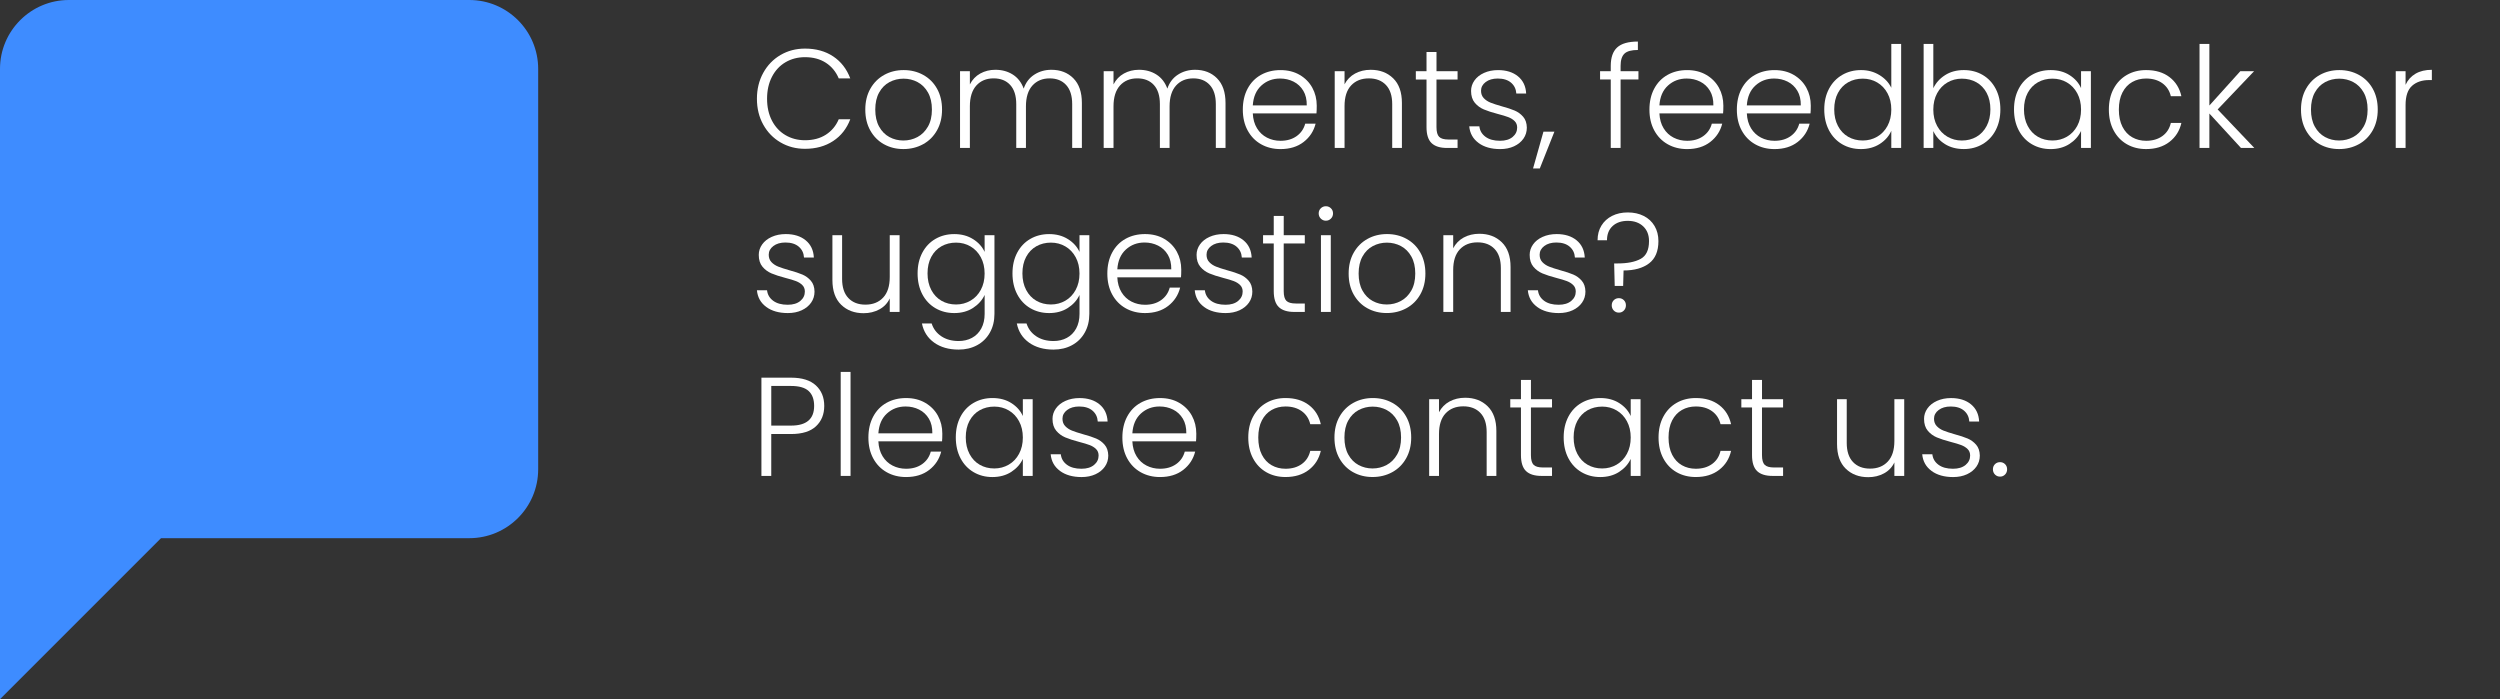 <?xml version="1.0" encoding="UTF-8"?>
<svg id="Layer_1" data-name="Layer 1" xmlns="http://www.w3.org/2000/svg" viewBox="0 0 173.088 48.409">
  <rect x="0" y="0" width="173.088" height="48.409" fill="#333333" stroke="none"/>
  <defs>
    <style>
      .cls-1 {
        fill: #fff;
      }

      .cls-2 {
        fill: #3e8cff;
      }
    </style>
  </defs>
  <path class="cls-2" d="m32.491,0H4.77C2.136,0,0,2.136,0,4.77v43.639l11.148-11.148h21.343c2.634,0,4.77-2.136,4.77-4.77V4.77c0-2.634-2.136-4.77-4.77-4.77Z"/>
  <g>
    <path class="cls-1" d="m52.844,5.043c.292-.529.691-.94,1.197-1.236.506-.295,1.07-.443,1.693-.443.759,0,1.41.18,1.951.54s.936.868,1.183,1.523h-.798c-.194-.46-.491-.821-.89-1.08s-.881-.389-1.445-.389c-.5,0-.949.117-1.348.35s-.712.569-.939,1.007-.34.945-.34,1.523c0,.577.113,1.083.34,1.518s.54.769.939,1.002c.399.234.848.351,1.348.351.564,0,1.046-.128,1.445-.384s.696-.611.89-1.066h.798c-.247.649-.643,1.152-1.188,1.508-.545.357-1.194.536-1.946.536-.623,0-1.187-.147-1.693-.443-.506-.295-.905-.706-1.197-1.231-.292-.525-.438-1.123-.438-1.791,0-.668.146-1.267.438-1.795Z"/>
    <path class="cls-1" d="m61.198,9.986c-.399-.224-.713-.542-.944-.954s-.345-.894-.345-1.445c0-.551.117-1.033.35-1.445s.551-.73.954-.954c.402-.224.853-.336,1.353-.336s.952.112,1.357.336c.406.224.724.542.954.954.23.412.346.894.346,1.445,0,.545-.117,1.025-.35,1.44-.234.415-.555.735-.963.958-.409.224-.863.335-1.363.335s-.949-.112-1.348-.335Zm2.321-.497c.298-.159.54-.399.725-.72.185-.321.277-.715.277-1.183,0-.467-.091-.861-.272-1.182s-.422-.561-.72-.72c-.298-.159-.623-.238-.973-.238-.35,0-.675.08-.973.238-.298.159-.537.399-.715.72-.179.321-.268.715-.268,1.182,0,.467.089.861.268,1.183.178.321.415.561.71.72.295.159.618.239.968.239.351,0,.675-.08.973-.239Z"/>
    <path class="cls-1" d="m74.315,5.422c.393.393.589.962.589,1.708v3.114h-.671v-3.036c0-.577-.14-1.019-.418-1.323-.279-.305-.659-.458-1.139-.458-.5,0-.898.166-1.197.496-.298.331-.448.811-.448,1.44v2.88h-.671v-3.036c0-.577-.14-1.019-.418-1.323-.279-.305-.662-.458-1.148-.458-.5,0-.898.166-1.197.496-.298.331-.448.811-.448,1.44v2.88h-.681v-5.313h.681v.915c.169-.331.409-.582.72-.754.312-.171.658-.258,1.042-.258.46,0,.864.11,1.211.331.347.221.598.545.754.973.143-.422.388-.745.735-.968s.741-.336,1.182-.336c.623,0,1.13.196,1.523.589Z"/>
    <path class="cls-1" d="m84.26,5.422c.393.393.589.962.589,1.708v3.114h-.671v-3.036c0-.577-.14-1.019-.418-1.323-.279-.305-.659-.458-1.139-.458-.5,0-.898.166-1.197.496-.298.331-.448.811-.448,1.44v2.88h-.671v-3.036c0-.577-.14-1.019-.418-1.323-.279-.305-.662-.458-1.148-.458-.5,0-.898.166-1.197.496-.298.331-.448.811-.448,1.44v2.88h-.681v-5.313h.681v.915c.169-.331.409-.582.72-.754.312-.171.658-.258,1.042-.258.46,0,.864.11,1.211.331.347.221.598.545.754.973.143-.422.388-.745.735-.968s.741-.336,1.182-.336c.623,0,1.13.196,1.523.589Z"/>
    <path class="cls-1" d="m91.145,7.85h-4.408c.019.402.117.746.292,1.032.175.286.406.501.691.647.286.146.597.219.935.219.441,0,.812-.107,1.114-.321.301-.214.501-.503.598-.866h.72c-.13.519-.407.942-.832,1.27s-.958.491-1.601.491c-.5,0-.947-.112-1.343-.335-.396-.224-.705-.542-.929-.954-.224-.412-.335-.894-.335-1.445,0-.551.11-1.035.331-1.45s.529-.733.924-.954c.396-.221.847-.331,1.353-.331.506,0,.949.11,1.328.331s.671.517.876.89c.204.373.306.787.306,1.241,0,.234-.006.412-.019.535Zm-.91-1.566c-.166-.279-.391-.49-.676-.633-.286-.143-.597-.214-.934-.214-.506,0-.938.162-1.294.486-.357.325-.555.782-.593,1.372h3.736c.006-.396-.073-.733-.238-1.012Z"/>
    <path class="cls-1" d="m96.458,5.422c.402.393.604.962.604,1.708v3.114h-.672v-3.036c0-.577-.144-1.019-.433-1.323-.289-.305-.683-.458-1.183-.458-.513,0-.921.162-1.226.486-.305.325-.458.802-.458,1.431v2.9h-.681v-5.313h.681v.905c.169-.324.412-.572.73-.745.318-.171.678-.258,1.08-.258.636,0,1.155.196,1.557.589Z"/>
    <path class="cls-1" d="m99.455,5.504v3.299c0,.325.062.548.185.672.123.123.34.185.652.185h.623v.584h-.729c-.48,0-.837-.112-1.071-.336-.233-.224-.35-.592-.35-1.104v-3.299h-.74v-.574h.74v-1.333h.691v1.333h1.459v.574h-1.459Z"/>
    <path class="cls-1" d="m102.37,9.898c-.386-.282-.602-.667-.647-1.153h.701c.032.298.173.54.423.725.25.185.585.277,1.007.277.37,0,.66-.088.871-.263.21-.175.316-.393.316-.652,0-.182-.058-.331-.175-.447-.117-.117-.265-.209-.443-.277-.179-.068-.42-.141-.725-.219-.396-.104-.717-.208-.963-.312-.247-.104-.456-.258-.627-.462-.172-.205-.258-.479-.258-.822,0-.26.078-.5.233-.72s.376-.396.662-.525.61-.195.973-.195c.571,0,1.032.145,1.382.433.351.289.539.686.564,1.192h-.681c-.02-.311-.141-.562-.365-.754-.224-.191-.531-.287-.92-.287-.344,0-.623.081-.837.243-.214.162-.321.363-.321.604,0,.208.063.378.189.511.126.133.284.237.472.312.188.075.441.157.759.248.383.104.688.205.915.302.227.097.421.24.583.428s.247.438.253.749c0,.286-.078.54-.234.764-.156.224-.373.4-.652.53-.279.129-.6.194-.963.194-.61,0-1.108-.141-1.494-.423Z"/>
    <path class="cls-1" d="m107.62,9.115l-1.012,2.55h-.467l.72-2.55h.759Z"/>
    <path class="cls-1" d="m113.438,5.504h-1.236v4.739h-.681v-4.739h-.74v-.574h.74v-.37c0-.577.147-1.002.443-1.274.295-.272.773-.409,1.435-.409v.583c-.441,0-.751.084-.929.253-.178.169-.268.451-.268.847v.37h1.236v.574Z"/>
    <path class="cls-1" d="m119.297,7.85h-4.408c.019.402.117.746.292,1.032.175.286.406.501.691.647.286.146.597.219.935.219.441,0,.812-.107,1.114-.321.301-.214.501-.503.598-.866h.72c-.13.519-.407.942-.832,1.27s-.958.491-1.601.491c-.5,0-.947-.112-1.343-.335-.396-.224-.705-.542-.929-.954-.224-.412-.335-.894-.335-1.445,0-.551.11-1.035.331-1.45s.529-.733.924-.954c.396-.221.847-.331,1.353-.331.506,0,.949.11,1.328.331s.671.517.876.89c.204.373.306.787.306,1.241,0,.234-.006.412-.019.535Zm-.91-1.566c-.166-.279-.391-.49-.676-.633-.286-.143-.597-.214-.934-.214-.506,0-.938.162-1.294.486-.357.325-.555.782-.593,1.372h3.736c.006-.396-.073-.733-.238-1.012Z"/>
    <path class="cls-1" d="m125.35,7.85h-4.408c.019.402.117.746.292,1.032.175.286.406.501.691.647.286.146.597.219.935.219.441,0,.812-.107,1.114-.321.301-.214.501-.503.598-.866h.72c-.13.519-.407.942-.832,1.27s-.958.491-1.601.491c-.5,0-.947-.112-1.343-.335-.396-.224-.705-.542-.929-.954-.224-.412-.335-.894-.335-1.445,0-.551.11-1.035.331-1.45s.529-.733.924-.954c.396-.221.847-.331,1.353-.331.506,0,.949.11,1.328.331s.671.517.876.89c.204.373.306.787.306,1.241,0,.234-.006.412-.019.535Zm-.91-1.566c-.166-.279-.391-.49-.676-.633-.286-.143-.597-.214-.934-.214-.506,0-.938.162-1.294.486-.357.325-.555.782-.593,1.372h3.736c.006-.396-.073-.733-.238-1.012Z"/>
    <path class="cls-1" d="m126.634,6.142c.221-.412.524-.73.91-.954.386-.224.822-.336,1.309-.336.467,0,.889.114,1.265.341.376.227.652.522.827.885v-3.036h.681v7.201h-.681v-1.187c-.162.37-.428.673-.798.91-.37.237-.805.355-1.304.355-.486,0-.923-.113-1.309-.34-.386-.227-.688-.548-.905-.963s-.326-.896-.326-1.44.11-1.023.331-1.435Zm4.048.316c-.175-.325-.414-.574-.715-.75s-.634-.263-.998-.263c-.376,0-.713.084-1.012.253-.299.169-.534.414-.706.735-.172.321-.258.702-.258,1.143,0,.435.086.816.258,1.144s.407.578.706.75c.298.172.636.258,1.012.258.363,0,.696-.088.998-.263.302-.175.54-.425.715-.75.175-.324.263-.701.263-1.129s-.088-.804-.263-1.128Z"/>
    <path class="cls-1" d="m134.667,5.203c.366-.234.799-.351,1.299-.351.487,0,.921.112,1.304.336.382.224.683.542.9.954s.326.89.326,1.435-.109,1.025-.326,1.44-.519.736-.905.963c-.386.227-.819.34-1.299.34-.506,0-.942-.115-1.309-.345-.367-.23-.634-.53-.803-.9v1.168h-.671V3.043h.671v3.065c.175-.37.446-.671.813-.905Zm2.88,1.231c-.172-.321-.407-.566-.706-.735-.299-.168-.636-.253-1.012-.253-.363,0-.696.087-.998.263-.301.175-.54.425-.715.75-.175.324-.263.7-.263,1.128s.088.805.263,1.129c.175.325.414.574.715.75.302.175.634.263.998.263.376,0,.713-.086,1.012-.258.298-.172.533-.422.706-.75.171-.328.258-.708.258-1.144,0-.441-.086-.822-.258-1.143Z"/>
    <path class="cls-1" d="m139.766,6.142c.217-.412.519-.73.905-.954.386-.224.822-.336,1.309-.336.506,0,.942.117,1.309.351.366.233.631.532.793.895v-1.167h.681v5.313h-.681v-1.177c-.169.363-.437.663-.803.9-.367.237-.803.355-1.309.355-.48,0-.913-.113-1.299-.34-.386-.227-.688-.548-.905-.963s-.326-.896-.326-1.44.108-1.023.326-1.435Zm4.053.316c-.175-.325-.414-.574-.715-.75s-.634-.263-.998-.263c-.376,0-.713.084-1.012.253-.299.169-.534.414-.706.735-.172.321-.258.702-.258,1.143,0,.435.086.816.258,1.144s.407.578.706.75c.298.172.636.258,1.012.258.363,0,.696-.088.998-.263.302-.175.54-.425.715-.75.175-.324.263-.701.263-1.129s-.088-.804-.263-1.128Z"/>
    <path class="cls-1" d="m146.339,6.142c.221-.412.525-.73.915-.954.389-.224.833-.336,1.333-.336.655,0,1.195.162,1.62.487.425.324.699.766.822,1.323h-.73c-.091-.383-.287-.683-.588-.9-.302-.217-.676-.326-1.124-.326-.357,0-.678.081-.963.243-.286.162-.511.404-.676.725s-.248.715-.248,1.182c0,.467.083.863.248,1.188.166.324.391.567.676.729.285.163.606.244.963.244.448,0,.822-.109,1.124-.326.301-.217.498-.521.588-.91h.73c-.123.545-.399.982-.827,1.313s-.967.496-1.615.496c-.5,0-.944-.112-1.333-.335-.39-.224-.694-.542-.915-.954s-.331-.894-.331-1.445c0-.551.11-1.033.331-1.445Z"/>
    <path class="cls-1" d="m155.155,10.244l-2.189-2.384v2.384h-.681V3.043h.681v4.262l2.141-2.374h.954l-2.521,2.646,2.54,2.667h-.925Z"/>
    <path class="cls-1" d="m160.599,9.986c-.399-.224-.713-.542-.944-.954s-.345-.894-.345-1.445c0-.551.117-1.033.35-1.445s.551-.73.954-.954c.402-.224.853-.336,1.353-.336s.952.112,1.357.336c.406.224.724.542.954.954.23.412.346.894.346,1.445,0,.545-.117,1.025-.35,1.44-.234.415-.555.735-.963.958-.409.224-.863.335-1.363.335s-.949-.112-1.348-.335Zm2.321-.497c.298-.159.54-.399.725-.72.185-.321.277-.715.277-1.183,0-.467-.091-.861-.272-1.182s-.422-.561-.72-.72c-.298-.159-.623-.238-.973-.238-.35,0-.675.08-.973.238-.298.159-.537.399-.715.72-.179.321-.268.715-.268,1.182,0,.467.089.861.268,1.183.178.321.415.561.71.72.295.159.618.239.968.239.351,0,.675-.08.973-.239Z"/>
    <path class="cls-1" d="m167.236,5.105c.308-.181.686-.272,1.134-.272v.71h-.185c-.493,0-.889.133-1.187.399-.298.266-.448.71-.448,1.333v2.968h-.681v-5.313h.681v.944c.149-.331.378-.587.686-.769Z"/>
    <path class="cls-1" d="m53.053,21.251c-.386-.282-.602-.667-.647-1.153h.701c.032.298.173.54.423.725.25.185.585.277,1.007.277.37,0,.66-.088.871-.263.21-.175.316-.393.316-.652,0-.182-.058-.331-.175-.447-.117-.117-.265-.209-.443-.277-.179-.068-.42-.141-.725-.219-.396-.104-.717-.208-.963-.312-.247-.104-.456-.258-.627-.462-.172-.205-.258-.479-.258-.822,0-.26.078-.5.233-.72s.376-.396.662-.525.61-.195.973-.195c.571,0,1.032.145,1.382.433.351.289.539.686.564,1.192h-.681c-.02-.311-.141-.562-.365-.754-.224-.191-.531-.287-.92-.287-.344,0-.623.081-.837.243-.214.162-.321.363-.321.604,0,.208.063.378.189.511.126.133.284.237.472.312.188.075.441.157.759.248.383.104.688.205.915.302.227.097.421.24.583.428s.247.438.253.749c0,.286-.078.54-.234.764-.156.224-.373.4-.652.53-.279.129-.6.194-.963.194-.61,0-1.108-.141-1.494-.423Z"/>
    <path class="cls-1" d="m62.283,16.284v5.313h-.681v-.934c-.156.331-.396.584-.72.759-.324.175-.688.263-1.09.263-.636,0-1.155-.196-1.557-.588s-.603-.962-.603-1.708v-3.104h.671v3.026c0,.577.144,1.019.433,1.323.289.305.683.458,1.182.458.512,0,.921-.162,1.226-.487.305-.324.458-.801.458-1.43v-2.89h.681Z"/>
    <path class="cls-1" d="m67.372,16.556c.37.233.636.529.798.885v-1.158h.681v5.449c0,.486-.105.918-.316,1.294-.211.376-.504.667-.88.871-.376.205-.805.307-1.285.307-.681,0-1.247-.162-1.698-.486-.451-.325-.731-.766-.842-1.324h.672c.117.37.339.665.667.886.327.22.728.331,1.202.331.344,0,.652-.073.924-.219s.487-.362.643-.647c.155-.286.233-.623.233-1.012v-1.313c-.169.363-.437.663-.803.9-.367.237-.8.355-1.299.355-.486,0-.923-.113-1.309-.34-.386-.227-.688-.548-.905-.963s-.326-.896-.326-1.44.108-1.023.326-1.435.519-.73.905-.954c.386-.224.822-.336,1.309-.336.5,0,.934.117,1.304.351Zm.535,1.255c-.175-.325-.414-.574-.715-.75s-.634-.263-.998-.263c-.376,0-.713.084-1.012.253-.299.169-.534.414-.706.735-.172.321-.258.702-.258,1.143,0,.435.086.816.258,1.144s.407.578.706.75c.298.172.636.258,1.012.258.363,0,.696-.088.998-.263.302-.175.54-.425.715-.75.175-.324.263-.701.263-1.129s-.088-.804-.263-1.128Z"/>
    <path class="cls-1" d="m73.941,16.556c.37.233.636.529.798.885v-1.158h.681v5.449c0,.486-.105.918-.316,1.294-.211.376-.504.667-.88.871-.376.205-.805.307-1.285.307-.681,0-1.247-.162-1.698-.486-.451-.325-.731-.766-.842-1.324h.672c.117.37.339.665.667.886.327.22.728.331,1.202.331.344,0,.652-.073.924-.219s.487-.362.643-.647c.155-.286.233-.623.233-1.012v-1.313c-.169.363-.437.663-.803.9-.367.237-.8.355-1.299.355-.486,0-.923-.113-1.309-.34-.386-.227-.688-.548-.905-.963s-.326-.896-.326-1.44.108-1.023.326-1.435.519-.73.905-.954c.386-.224.822-.336,1.309-.336.5,0,.934.117,1.304.351Zm.535,1.255c-.175-.325-.414-.574-.715-.75s-.634-.263-.998-.263c-.376,0-.713.084-1.012.253-.299.169-.534.414-.706.735-.172.321-.258.702-.258,1.143,0,.435.086.816.258,1.144s.407.578.706.75c.298.172.636.258,1.012.258.363,0,.696-.088.998-.263.302-.175.54-.425.715-.75.175-.324.263-.701.263-1.129s-.088-.804-.263-1.128Z"/>
    <path class="cls-1" d="m81.765,19.203h-4.408c.019.402.117.746.292,1.032.175.286.406.501.691.647.286.146.597.219.935.219.441,0,.812-.107,1.114-.321.301-.214.501-.503.598-.866h.72c-.13.519-.407.942-.832,1.27s-.958.491-1.601.491c-.5,0-.947-.112-1.343-.335-.396-.224-.705-.542-.929-.954-.224-.412-.335-.894-.335-1.445,0-.551.11-1.035.331-1.45s.529-.733.924-.954c.396-.221.847-.331,1.353-.331.506,0,.949.11,1.328.331s.671.517.876.89c.204.373.306.787.306,1.241,0,.234-.006.412-.019.535Zm-.91-1.566c-.166-.279-.391-.49-.676-.633-.286-.143-.597-.214-.934-.214-.506,0-.938.162-1.294.486-.357.325-.555.782-.593,1.372h3.736c.006-.396-.073-.733-.238-1.012Z"/>
    <path class="cls-1" d="m83.365,21.251c-.386-.282-.602-.667-.647-1.153h.701c.032.298.173.54.423.725.25.185.585.277,1.007.277.37,0,.66-.088.871-.263.21-.175.316-.393.316-.652,0-.182-.058-.331-.175-.447-.117-.117-.265-.209-.443-.277-.179-.068-.42-.141-.725-.219-.396-.104-.717-.208-.963-.312-.247-.104-.456-.258-.627-.462-.172-.205-.258-.479-.258-.822,0-.26.078-.5.233-.72s.376-.396.662-.525.61-.195.973-.195c.571,0,1.032.145,1.382.433.351.289.539.686.564,1.192h-.681c-.02-.311-.141-.562-.365-.754-.224-.191-.531-.287-.92-.287-.344,0-.623.081-.837.243-.214.162-.321.363-.321.604,0,.208.063.378.189.511.126.133.284.237.472.312.188.075.441.157.759.248.383.104.688.205.915.302.227.097.421.24.583.428s.247.438.253.749c0,.286-.078.54-.234.764-.156.224-.373.4-.652.53-.279.129-.6.194-.963.194-.61,0-1.108-.141-1.494-.423Z"/>
    <path class="cls-1" d="m88.878,16.857v3.299c0,.325.062.548.185.672.123.123.34.185.652.185h.623v.584h-.729c-.48,0-.837-.112-1.071-.336-.233-.224-.35-.592-.35-1.104v-3.299h-.74v-.574h.74v-1.333h.691v1.333h1.459v.574h-1.459Z"/>
    <path class="cls-1" d="m91.446,15.135c-.097-.097-.146-.217-.146-.36s.049-.261.146-.355c.098-.094.214-.141.351-.141s.253.047.35.141c.098.094.146.213.146.355s-.048.263-.146.36c-.097.097-.214.146-.35.146s-.253-.049-.351-.146Zm.691,1.148v5.313h-.681v-5.313h.681Z"/>
    <path class="cls-1" d="m94.663,21.339c-.399-.224-.713-.542-.944-.954s-.345-.894-.345-1.445c0-.551.117-1.033.35-1.445s.551-.73.954-.954c.402-.224.853-.336,1.353-.336s.952.112,1.357.336c.406.224.724.542.954.954.23.412.346.894.346,1.445,0,.545-.117,1.025-.35,1.44-.234.415-.555.735-.963.958-.409.224-.863.335-1.363.335s-.949-.112-1.348-.335Zm2.321-.497c.298-.159.54-.399.725-.72.185-.321.277-.715.277-1.183,0-.467-.091-.861-.272-1.182s-.422-.561-.72-.72c-.298-.159-.623-.238-.973-.238-.35,0-.675.08-.973.238-.298.159-.537.399-.715.72-.179.321-.268.715-.268,1.182,0,.467.089.861.268,1.183.178.321.415.561.71.72.295.159.618.239.968.239.351,0,.675-.08.973-.239Z"/>
    <path class="cls-1" d="m103.98,16.775c.402.393.604.962.604,1.708v3.114h-.672v-3.036c0-.577-.144-1.019-.433-1.323-.289-.305-.683-.458-1.183-.458-.513,0-.921.162-1.226.486-.305.325-.458.802-.458,1.431v2.9h-.681v-5.313h.681v.905c.169-.324.412-.572.73-.745.318-.171.678-.258,1.08-.258.636,0,1.155.196,1.557.589Z"/>
    <path class="cls-1" d="m106.427,21.251c-.386-.282-.602-.667-.647-1.153h.701c.032.298.173.54.423.725.25.185.585.277,1.007.277.37,0,.66-.088.871-.263.21-.175.316-.393.316-.652,0-.182-.058-.331-.175-.447-.117-.117-.265-.209-.443-.277-.179-.068-.42-.141-.725-.219-.396-.104-.717-.208-.963-.312-.247-.104-.456-.258-.627-.462-.172-.205-.258-.479-.258-.822,0-.26.078-.5.233-.72s.376-.396.662-.525.61-.195.973-.195c.571,0,1.032.145,1.382.433.351.289.539.686.564,1.192h-.681c-.02-.311-.141-.562-.365-.754-.224-.191-.531-.287-.92-.287-.344,0-.623.081-.837.243-.214.162-.321.363-.321.604,0,.208.063.378.189.511.126.133.284.237.472.312.188.075.441.157.759.248.383.104.688.205.915.302.227.097.421.24.583.428s.247.438.253.749c0,.286-.078.54-.234.764-.156.224-.373.4-.652.53-.279.129-.6.194-.963.194-.61,0-1.108-.141-1.494-.423Z"/>
    <path class="cls-1" d="m113.803,14.95c.321.163.571.394.75.696.178.302.268.65.268,1.046,0,.701-.216,1.215-.647,1.542-.432.328-1.021.492-1.766.492l-.029,1.07h-.584l-.039-1.557h.253c.668,0,1.195-.105,1.582-.316.386-.211.579-.621.579-1.231,0-.428-.135-.769-.404-1.022-.27-.253-.625-.379-1.066-.379-.441,0-.792.12-1.051.36-.26.24-.389.568-.389.983h-.652c0-.389.089-.728.268-1.017.178-.289.425-.512.739-.671.315-.159.676-.238,1.085-.238.415,0,.784.081,1.104.243Zm-2.073,6.549c-.094-.098-.141-.217-.141-.36,0-.143.047-.261.141-.355.094-.094.212-.141.355-.141.136,0,.251.047.345.141.094.094.141.212.141.355,0,.143-.047.263-.141.36-.094.097-.209.146-.345.146-.143,0-.261-.049-.355-.146Z"/>
    <path class="cls-1" d="m56.493,29.515c-.383.357-.957.535-1.723.535h-1.372v2.9h-.681v-6.802h2.053c.759,0,1.332.179,1.718.536.386.356.579.83.579,1.42,0,.584-.191,1.054-.574,1.411Zm-.126-1.411c0-.454-.126-.798-.379-1.031-.253-.234-.659-.351-1.217-.351h-1.372v2.744h1.372c1.064,0,1.596-.454,1.596-1.362Z"/>
    <path class="cls-1" d="m58.887,25.749v7.201h-.681v-7.201h.681Z"/>
    <path class="cls-1" d="m65.222,30.556h-4.408c.019.402.117.746.292,1.032.175.286.406.501.691.647.286.146.597.219.935.219.441,0,.812-.107,1.114-.321.301-.214.501-.503.598-.866h.72c-.13.519-.407.942-.832,1.27s-.958.491-1.601.491c-.5,0-.947-.112-1.343-.335-.396-.224-.705-.542-.929-.954-.224-.412-.335-.894-.335-1.445,0-.551.11-1.035.331-1.45s.529-.733.924-.954c.396-.221.847-.331,1.353-.331.506,0,.949.11,1.328.331s.671.517.876.89c.204.373.306.787.306,1.241,0,.234-.006.412-.019.535Zm-.91-1.566c-.166-.279-.391-.49-.676-.633-.286-.143-.597-.214-.934-.214-.506,0-.938.162-1.294.486-.357.325-.555.782-.593,1.372h3.736c.006-.396-.073-.733-.238-1.012Z"/>
    <path class="cls-1" d="m66.501,28.848c.217-.412.519-.73.905-.954.386-.224.822-.336,1.309-.336.506,0,.942.117,1.309.351.366.233.631.532.793.895v-1.167h.681v5.313h-.681v-1.177c-.169.363-.437.663-.803.9-.367.237-.803.355-1.309.355-.48,0-.913-.113-1.299-.34-.386-.227-.688-.548-.905-.963s-.326-.896-.326-1.44.108-1.023.326-1.435Zm4.053.316c-.175-.325-.414-.574-.715-.75s-.634-.263-.998-.263c-.376,0-.713.084-1.012.253-.299.169-.534.414-.706.735-.172.321-.258.702-.258,1.143,0,.435.086.816.258,1.144s.407.578.706.75c.298.172.636.258,1.012.258.363,0,.696-.088.998-.263.302-.175.54-.425.715-.75.175-.324.263-.701.263-1.129s-.088-.804-.263-1.128Z"/>
    <path class="cls-1" d="m73.391,32.605c-.386-.282-.602-.667-.647-1.153h.701c.032.298.173.54.423.725.25.185.585.277,1.007.277.37,0,.66-.088.871-.263.21-.175.316-.393.316-.652,0-.182-.058-.331-.175-.447-.117-.117-.265-.209-.443-.277-.179-.068-.42-.141-.725-.219-.396-.104-.717-.208-.963-.312-.247-.104-.456-.258-.627-.462-.172-.205-.258-.479-.258-.822,0-.26.078-.5.233-.72s.376-.396.662-.525.61-.195.973-.195c.571,0,1.032.145,1.382.433.351.289.539.686.564,1.192h-.681c-.02-.311-.141-.562-.365-.754-.224-.191-.531-.287-.92-.287-.344,0-.623.081-.837.243-.214.162-.321.363-.321.604,0,.208.063.378.189.511.126.133.284.237.472.312.188.075.441.157.759.248.383.104.688.205.915.302.227.097.421.24.583.428s.247.438.253.749c0,.286-.078.54-.234.764-.156.224-.373.4-.652.53-.279.129-.6.194-.963.194-.61,0-1.108-.141-1.494-.423Z"/>
    <path class="cls-1" d="m82.806,30.556h-4.408c.019.402.117.746.292,1.032.175.286.406.501.691.647.286.146.597.219.935.219.441,0,.812-.107,1.114-.321.301-.214.501-.503.598-.866h.72c-.13.519-.407.942-.832,1.27s-.958.491-1.601.491c-.5,0-.947-.112-1.343-.335-.396-.224-.705-.542-.929-.954-.224-.412-.335-.894-.335-1.445,0-.551.11-1.035.331-1.45s.529-.733.924-.954c.396-.221.847-.331,1.353-.331.506,0,.949.11,1.328.331s.671.517.876.89c.204.373.306.787.306,1.241,0,.234-.006.412-.019.535Zm-.91-1.566c-.166-.279-.391-.49-.676-.633-.286-.143-.597-.214-.934-.214-.506,0-.938.162-1.294.486-.357.325-.555.782-.593,1.372h3.736c.006-.396-.073-.733-.238-1.012Z"/>
    <path class="cls-1" d="m86.756,28.848c.221-.412.525-.73.915-.954.389-.224.833-.336,1.333-.336.655,0,1.195.162,1.62.487.425.324.699.766.822,1.323h-.73c-.091-.383-.287-.683-.588-.9-.302-.217-.676-.326-1.124-.326-.357,0-.678.081-.963.243-.286.162-.511.404-.676.725s-.248.715-.248,1.182c0,.467.083.863.248,1.188.166.324.391.567.676.729.285.163.606.244.963.244.448,0,.822-.109,1.124-.326.301-.217.498-.521.588-.91h.73c-.123.545-.399.982-.827,1.313s-.967.496-1.615.496c-.5,0-.944-.112-1.333-.335-.39-.224-.694-.542-.915-.954s-.331-.894-.331-1.445c0-.551.11-1.033.331-1.445Z"/>
    <path class="cls-1" d="m93.68,32.692c-.399-.224-.713-.542-.944-.954s-.345-.894-.345-1.445c0-.551.117-1.033.35-1.445s.551-.73.954-.954c.402-.224.853-.336,1.353-.336s.952.112,1.357.336c.406.224.724.542.954.954.23.412.346.894.346,1.445,0,.545-.117,1.025-.35,1.44-.234.415-.555.735-.963.958-.409.224-.863.335-1.363.335s-.949-.112-1.348-.335Zm2.321-.497c.298-.159.54-.399.725-.72.185-.321.277-.715.277-1.183,0-.467-.091-.861-.272-1.182s-.422-.561-.72-.72c-.298-.159-.623-.238-.973-.238-.35,0-.675.08-.973.238-.298.159-.537.399-.715.72-.179.321-.268.715-.268,1.182,0,.467.089.861.268,1.183.178.321.415.561.71.72.295.159.618.239.968.239.351,0,.675-.08.973-.239Z"/>
    <path class="cls-1" d="m102.997,28.128c.402.393.604.962.604,1.708v3.114h-.672v-3.036c0-.577-.144-1.019-.433-1.323-.289-.305-.683-.458-1.183-.458-.513,0-.921.162-1.226.486-.305.325-.458.802-.458,1.431v2.9h-.681v-5.313h.681v.905c.169-.324.412-.572.73-.745.318-.171.678-.258,1.08-.258.636,0,1.155.196,1.557.589Z"/>
    <path class="cls-1" d="m105.994,28.21v3.299c0,.325.062.548.185.672.123.123.34.185.652.185h.623v.584h-.729c-.48,0-.837-.112-1.071-.336-.233-.224-.35-.592-.35-1.104v-3.299h-.74v-.574h.74v-1.333h.691v1.333h1.459v.574h-1.459Z"/>
    <path class="cls-1" d="m108.587,28.848c.217-.412.519-.73.905-.954.386-.224.822-.336,1.309-.336.506,0,.942.117,1.309.351.366.233.631.532.793.895v-1.167h.681v5.313h-.681v-1.177c-.169.363-.437.663-.803.9-.367.237-.803.355-1.309.355-.48,0-.913-.113-1.299-.34-.386-.227-.688-.548-.905-.963s-.326-.896-.326-1.44.108-1.023.326-1.435Zm4.053.316c-.175-.325-.414-.574-.715-.75s-.634-.263-.998-.263c-.376,0-.713.084-1.012.253-.299.169-.534.414-.706.735-.172.321-.258.702-.258,1.143,0,.435.086.816.258,1.144s.407.578.706.75c.298.172.636.258,1.012.258.363,0,.696-.088.998-.263.302-.175.54-.425.715-.75.175-.324.263-.701.263-1.129s-.088-.804-.263-1.128Z"/>
    <path class="cls-1" d="m115.161,28.848c.221-.412.525-.73.915-.954.389-.224.833-.336,1.333-.336.655,0,1.195.162,1.62.487.425.324.699.766.822,1.323h-.73c-.091-.383-.287-.683-.588-.9-.302-.217-.676-.326-1.124-.326-.357,0-.678.081-.963.243-.286.162-.511.404-.676.725s-.248.715-.248,1.182c0,.467.083.863.248,1.188.166.324.391.567.676.729.285.163.606.244.963.244.448,0,.822-.109,1.124-.326.301-.217.498-.521.588-.91h.73c-.123.545-.399.982-.827,1.313s-.967.496-1.615.496c-.5,0-.944-.112-1.333-.335-.39-.224-.694-.542-.915-.954s-.331-.894-.331-1.445c0-.551.11-1.033.331-1.445Z"/>
    <path class="cls-1" d="m121.992,28.21v3.299c0,.325.062.548.185.672.123.123.34.185.652.185h.623v.584h-.729c-.48,0-.837-.112-1.071-.336-.233-.224-.35-.592-.35-1.104v-3.299h-.74v-.574h.74v-1.333h.691v1.333h1.459v.574h-1.459Z"/>
    <path class="cls-1" d="m131.839,27.637v5.313h-.681v-.934c-.156.331-.396.584-.72.759-.324.175-.688.263-1.09.263-.636,0-1.155-.196-1.557-.588s-.603-.962-.603-1.708v-3.104h.671v3.026c0,.577.144,1.019.433,1.323.289.305.683.458,1.182.458.512,0,.921-.162,1.226-.487.305-.324.458-.801.458-1.43v-2.89h.681Z"/>
    <path class="cls-1" d="m133.732,32.605c-.386-.282-.602-.667-.647-1.153h.701c.032.298.173.54.423.725.25.185.585.277,1.007.277.37,0,.66-.088.871-.263.21-.175.316-.393.316-.652,0-.182-.058-.331-.175-.447-.117-.117-.265-.209-.443-.277-.179-.068-.42-.141-.725-.219-.396-.104-.717-.208-.963-.312-.247-.104-.456-.258-.627-.462-.172-.205-.258-.479-.258-.822,0-.26.078-.5.233-.72s.376-.396.662-.525.61-.195.973-.195c.571,0,1.032.145,1.382.433.351.289.539.686.564,1.192h-.681c-.02-.311-.141-.562-.365-.754-.224-.191-.531-.287-.92-.287-.344,0-.623.081-.837.243-.214.162-.321.363-.321.604,0,.208.063.378.189.511.126.133.284.237.472.312.188.075.441.157.759.248.383.104.688.205.915.302.227.097.421.24.583.428s.247.438.253.749c0,.286-.078.54-.234.764-.156.224-.373.4-.652.53-.279.129-.6.194-.963.194-.61,0-1.108-.141-1.494-.423Z"/>
    <path class="cls-1" d="m138.121,32.853c-.094-.098-.141-.217-.141-.36,0-.143.047-.261.141-.355s.212-.141.355-.141c.136,0,.251.047.346.141.094.094.141.212.141.355,0,.143-.047.263-.141.36-.094.097-.209.146-.346.146-.143,0-.261-.049-.355-.146Z"/>
  </g>
</svg>